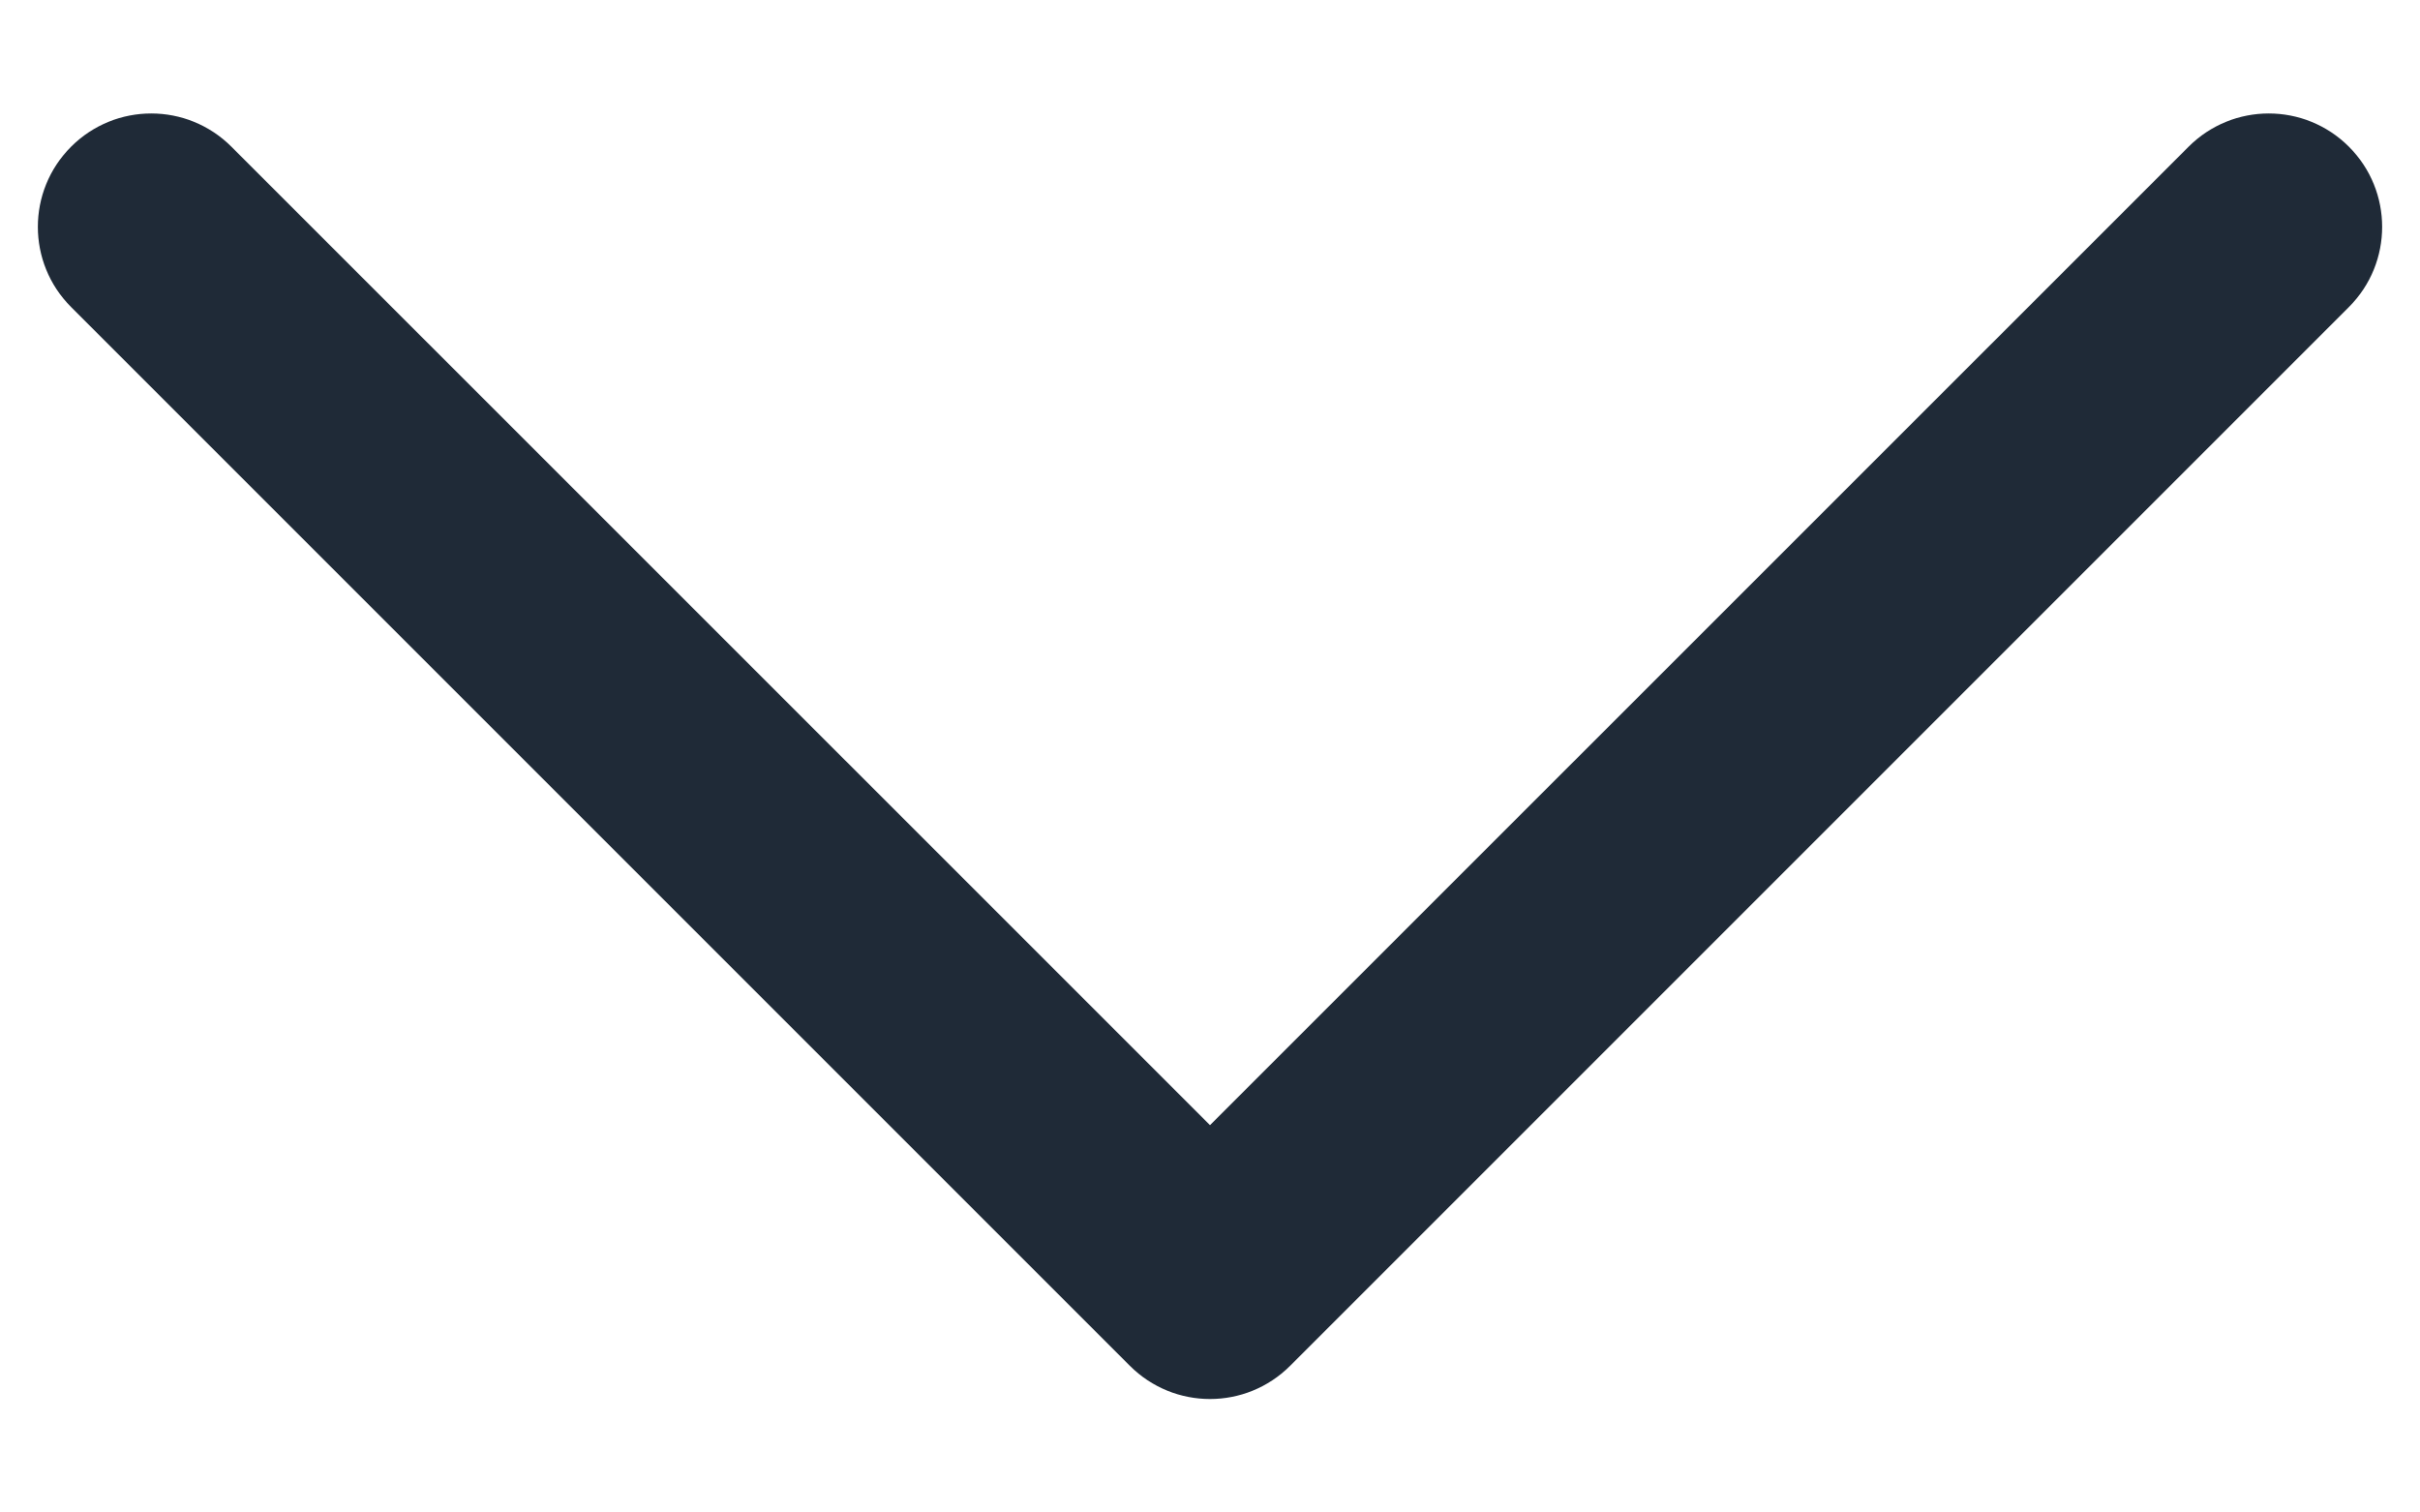 <svg width="16" height="10" viewBox="0 0 16 10" fill="none" xmlns="http://www.w3.org/2000/svg">
<path fill-rule="evenodd" clip-rule="evenodd" d="M0.47 0.97C0.763 0.677 1.237 0.677 1.53 0.97L8 7.439L14.47 0.97C14.763 0.677 15.237 0.677 15.53 0.97C15.823 1.263 15.823 1.737 15.53 2.03L8.53 9.03C8.237 9.323 7.763 9.323 7.47 9.03L0.47 2.03C0.177 1.737 0.177 1.263 0.47 0.97Z" fill="#1F2A37"/>
</svg>
